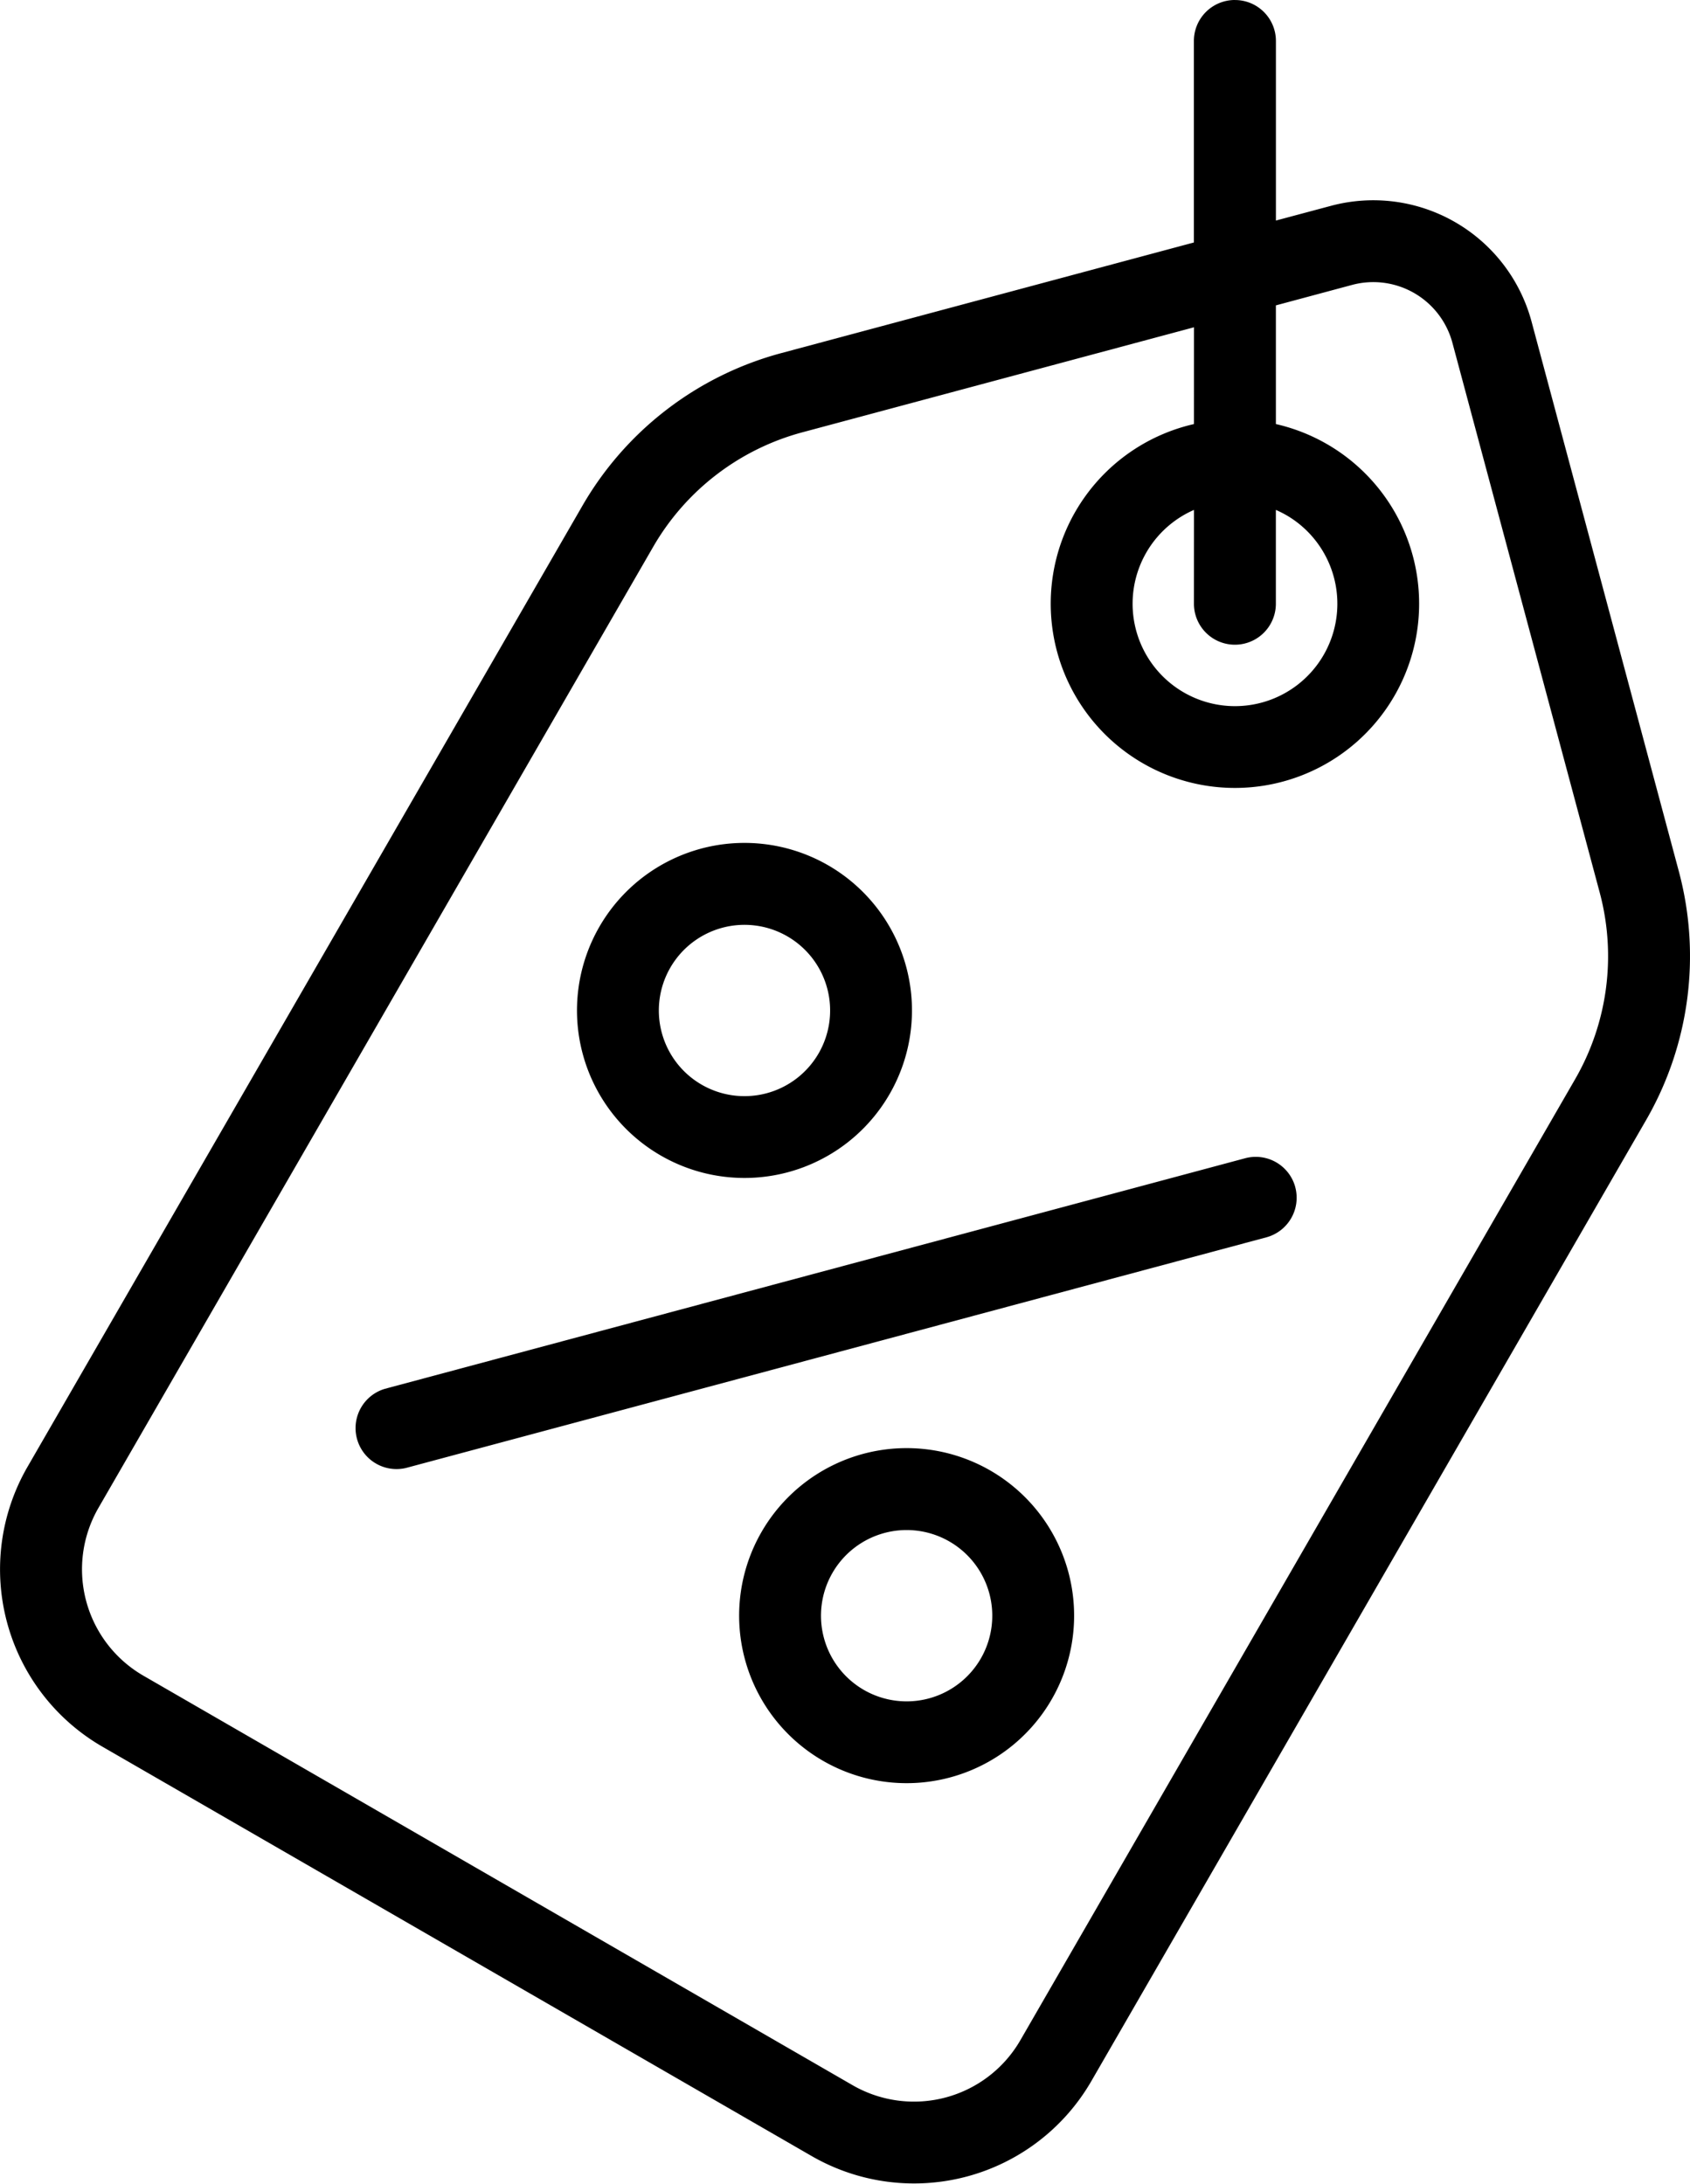 <?xml version="1.0" encoding="UTF-8"?>
<svg xmlns="http://www.w3.org/2000/svg" width="65.517" height="84.635" viewBox="0 0 65.517 84.635">
  <g id="noun-discount-7286908" transform="translate(-17.458 -7.937)">
    <path id="Path_51423" data-name="Path 51423" d="M65.336,7.938a1.587,1.587,0,0,1,1.586,1.586v6.961l2.133-.57A6.352,6.352,0,0,1,76.832,20.4l5.711,21.312a12.705,12.705,0,0,1-1.27,9.637L59.765,88.6a7.941,7.941,0,0,1-10.844,2.9L21.429,75.636a7.939,7.939,0,0,1-2.906-10.844l21.512-37.25a12.694,12.694,0,0,1,7.707-5.918l16-4.289V9.523a1.588,1.588,0,0,1,1.59-1.586Zm-1.59,12.684-15.18,4.07a9.527,9.527,0,0,0-5.785,4.438L21.273,66.383a4.763,4.763,0,0,0,1.742,6.5l27.5,15.875a4.764,4.764,0,0,0,6.5-1.746L78.523,49.762a9.535,9.535,0,0,0,.953-7.227L73.765,21.226a3.176,3.176,0,0,0-3.891-2.246l-2.953.793v4.6a7.141,7.141,0,1,1-3.176,0Zm0,7.078a3.969,3.969,0,1,0,3.574.2,4.209,4.209,0,0,0-.4-.2v3.637a1.588,1.588,0,0,1-3.176,0ZM47.98,44.227a3.32,3.32,0,1,0,1.215,4.535A3.32,3.32,0,0,0,47.98,44.227Zm-7.285-.371a6.493,6.493,0,1,1,2.379,8.867,6.492,6.492,0,0,1-2.379-8.867ZM67.672,53.95a1.589,1.589,0,0,1-1.125,1.945L33.2,64.832a1.588,1.588,0,0,1-.824-3.066l33.352-8.937a1.587,1.587,0,0,1,1.945,1.121ZM54.266,67.684a3.32,3.32,0,1,0,1.215,4.535,3.32,3.32,0,0,0-1.215-4.535Zm-7.285-.371A6.493,6.493,0,1,1,49.36,76.18a6.492,6.492,0,0,1-2.379-8.867Z" fill-rule="evenodd"></path>
  </g>
</svg>
